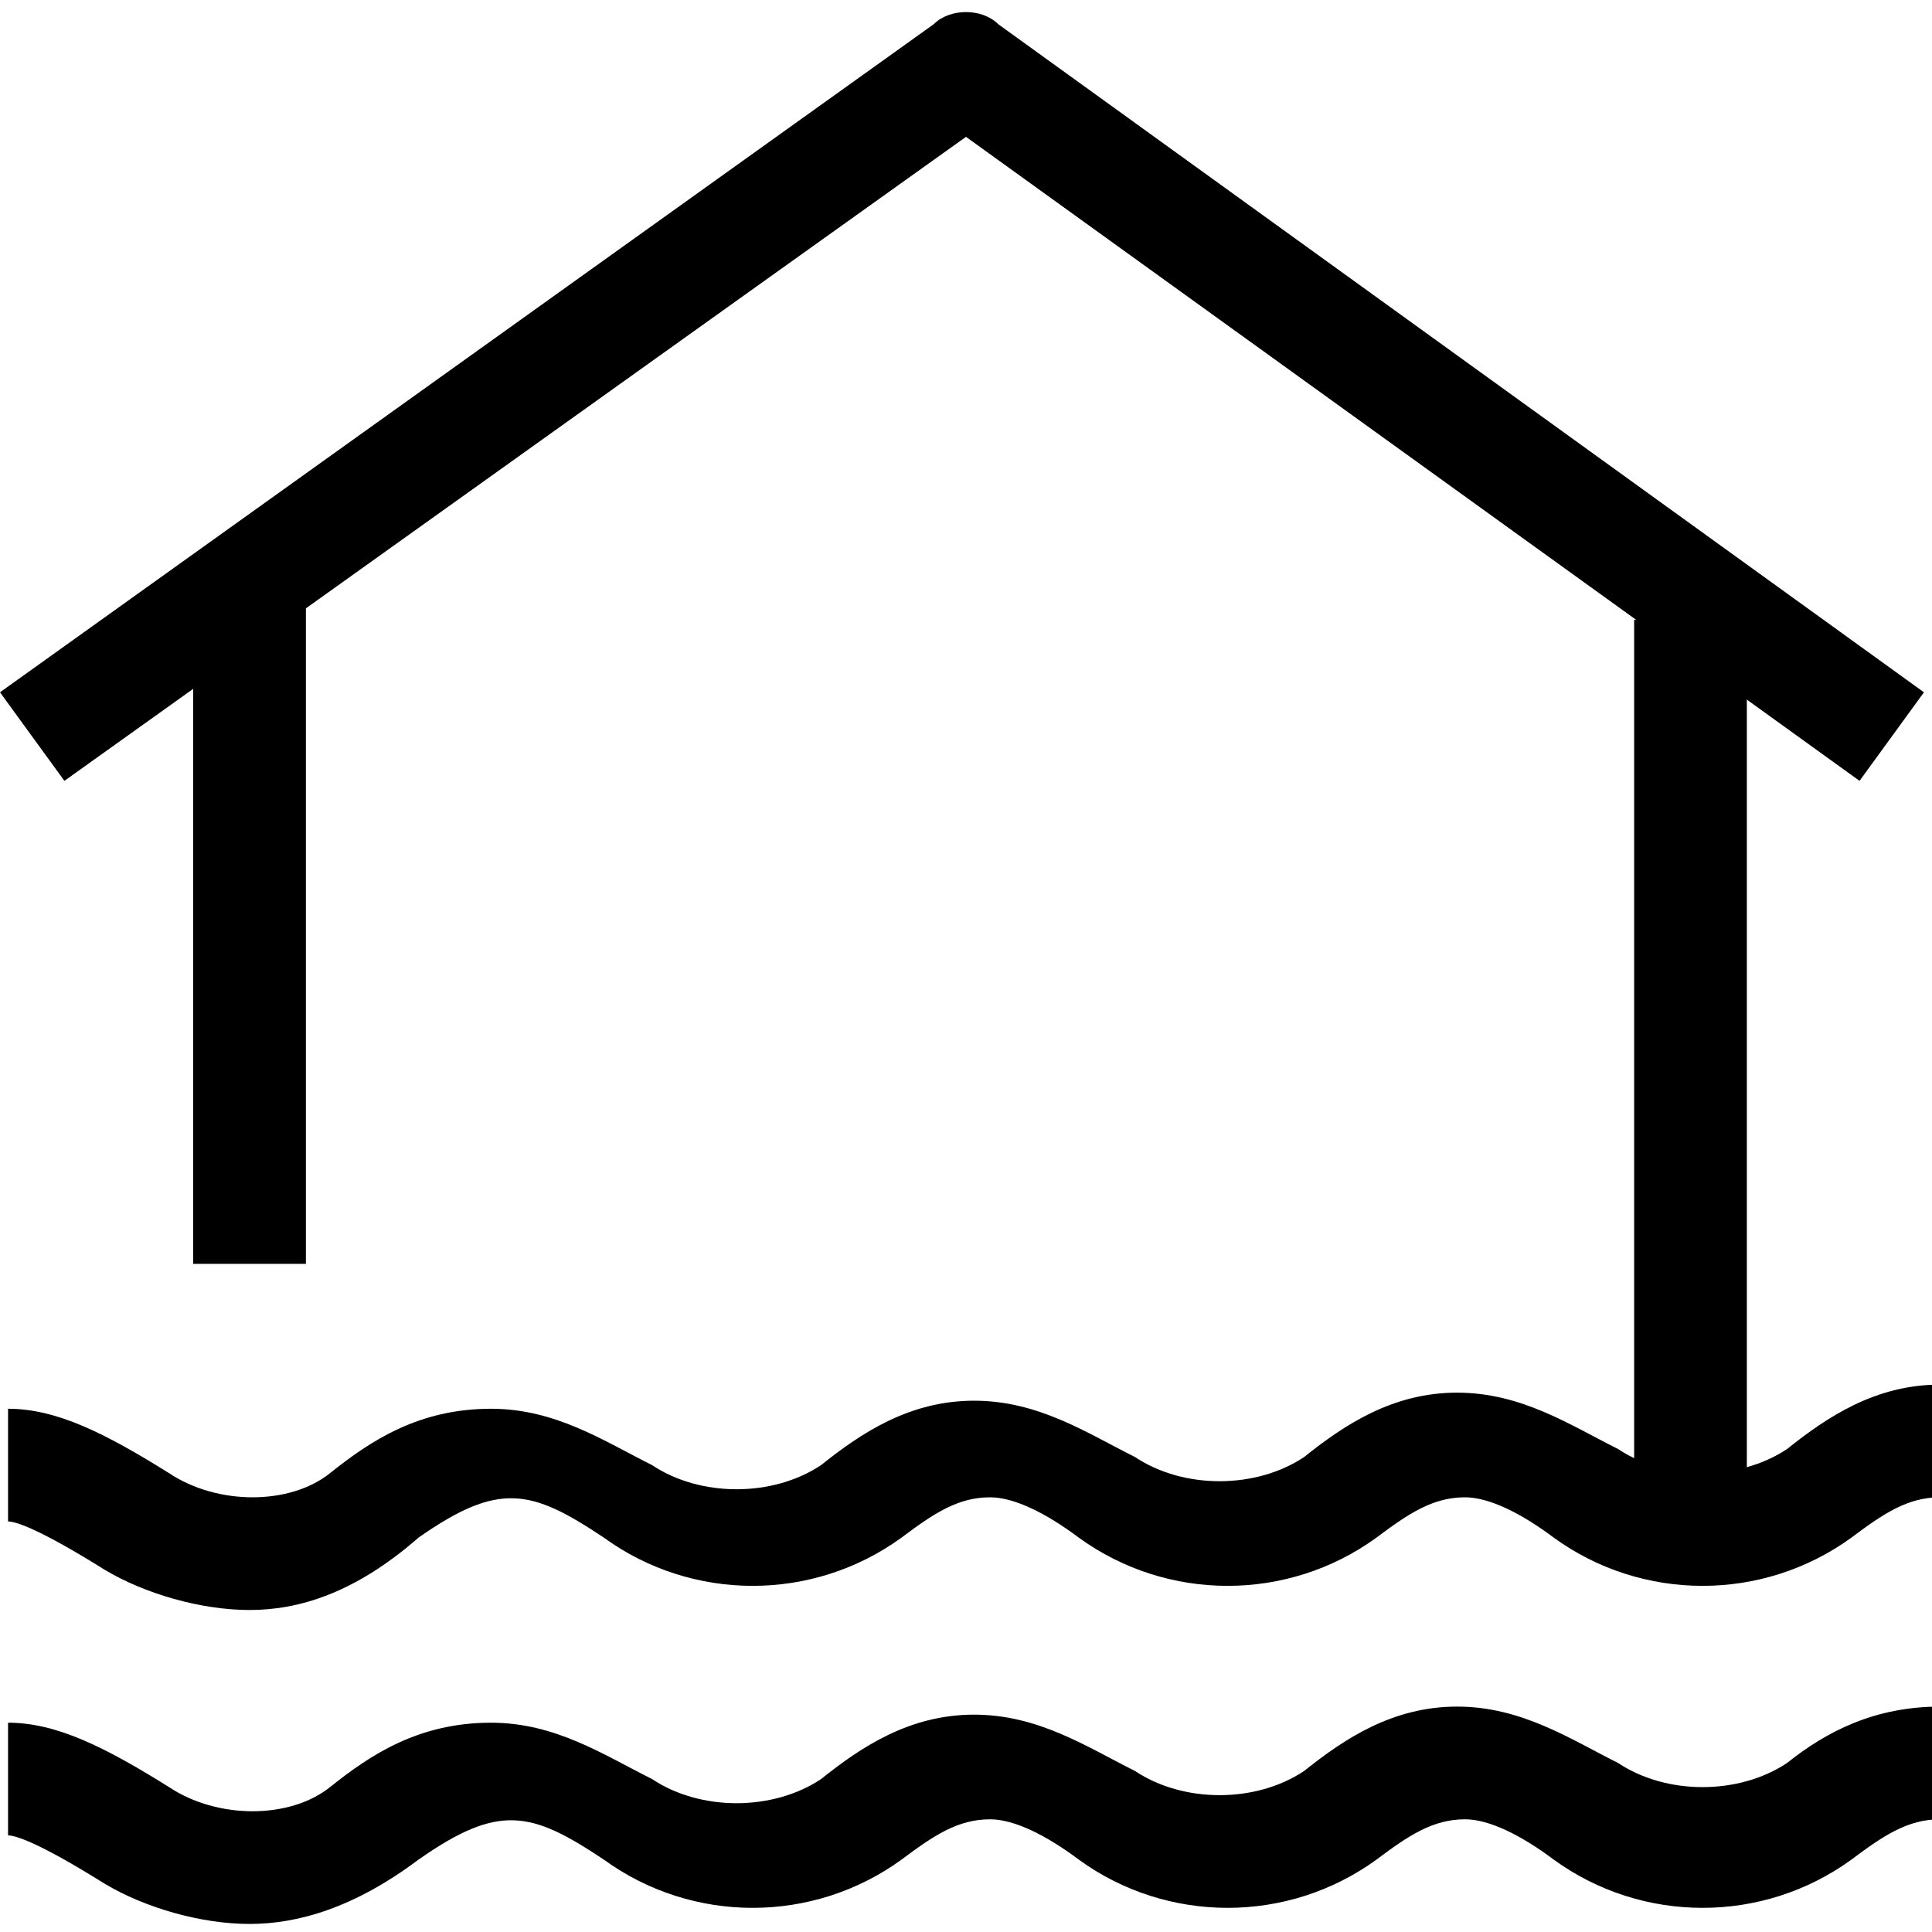 <?xml version="1.0" encoding="utf-8"?>
<!-- Generator: Adobe Illustrator 26.5.0, SVG Export Plug-In . SVG Version: 6.00 Build 0)  -->
<svg version="1.1" xmlns="http://www.w3.org/2000/svg" xmlns:xlink="http://www.w3.org/1999/xlink" x="0px" y="0px"
	 viewBox="0 0 24 24" style="enable-background:new 0 0 24 24;" xml:space="preserve">
<style type="text/css">
	.st0{fill:none;stroke:#000000;stroke-width:1.4;stroke-linejoin:round;stroke-miterlimit:10;}
	.st1{fill:none;stroke:#000000;stroke-width:1.4;stroke-miterlimit:10;}
	.st2{fill:none;stroke:#12100B;stroke-width:1.4;stroke-miterlimit:10;}
	.st3{fill:#FFFFFF;}
	.st4{fill:#606060;}
</style>
<g id="Layer_1">
</g>
<g id="Layer_3_FINAL">
</g>
<g id="Layer_4">
	<path d="M3.1,20c-0.6,0-1.3-0.2-1.8-0.5c-0.8-0.5-1.1-0.6-1.2-0.6v-1.4c0.6,0,1.2,0.3,2,0.8c0.6,0.4,1.5,0.4,2,0
		c0.5-0.4,1.1-0.8,2-0.8c0.8,0,1.4,0.4,2,0.7c0.6,0.4,1.5,0.4,2.1,0c0.5-0.4,1.1-0.8,1.9-0.8c0.8,0,1.4,0.4,2,0.7
		c0.6,0.4,1.5,0.4,2.1,0c0.5-0.4,1.1-0.8,1.9-0.8c0.8,0,1.4,0.4,2,0.7c0.6,0.4,1.5,0.4,2.1,0c0.5-0.4,1.1-0.8,1.9-0.8v1.4
		c-0.4,0-0.7,0.2-1.1,0.5c-1.1,0.8-2.6,0.8-3.7,0c-0.4-0.3-0.8-0.5-1.1-0.5c-0.4,0-0.7,0.2-1.1,0.5c-1.1,0.8-2.6,0.8-3.7,0
		c-0.4-0.3-0.8-0.5-1.1-0.5c-0.4,0-0.7,0.2-1.1,0.5c-1.1,0.8-2.6,0.8-3.7,0c-0.9-0.6-1.3-0.7-2.3,0C4.4,19.8,3.7,20,3.1,20z"/>
	<path d="M3.1,23.9c-0.6,0-1.3-0.2-1.8-0.5c-0.8-0.5-1.1-0.6-1.2-0.6v-1.4c0.6,0,1.2,0.3,2,0.8c0.6,0.4,1.5,0.4,2,0
		c0.5-0.4,1.1-0.8,2-0.8c0.8,0,1.4,0.4,2,0.7c0.6,0.4,1.5,0.4,2.1,0c0.5-0.4,1.1-0.8,1.9-0.8c0.8,0,1.4,0.4,2,0.7
		c0.6,0.4,1.5,0.4,2.1,0c0.5-0.4,1.1-0.8,1.9-0.8c0.8,0,1.4,0.4,2,0.7c0.6,0.4,1.5,0.4,2.1,0c0.5-0.4,1.1-0.7,1.9-0.7v1.4
		c-0.4,0-0.7,0.2-1.1,0.5c-1.1,0.8-2.6,0.8-3.7,0c-0.4-0.3-0.8-0.5-1.1-0.5c-0.4,0-0.7,0.2-1.1,0.5c-1.1,0.8-2.6,0.8-3.7,0
		c-0.4-0.3-0.8-0.5-1.1-0.5c-0.4,0-0.7,0.2-1.1,0.5c-1.1,0.8-2.6,0.8-3.7,0c-0.9-0.6-1.3-0.7-2.3,0C4.4,23.7,3.7,23.9,3.1,23.9z"/>
	<rect x="2.4" y="7.3" width="1.4" height="8.4"/>
	<path d="M0.8,9.7L0,8.6l11.6-8.3c0.2-0.2,0.6-0.2,0.8,0l11.5,8.3l-0.8,1.1L12,1.7L0.8,9.7z"/>
	<rect x="20.3" y="7.7" width="1.4" height="10.9"/>
</g>
</svg>
